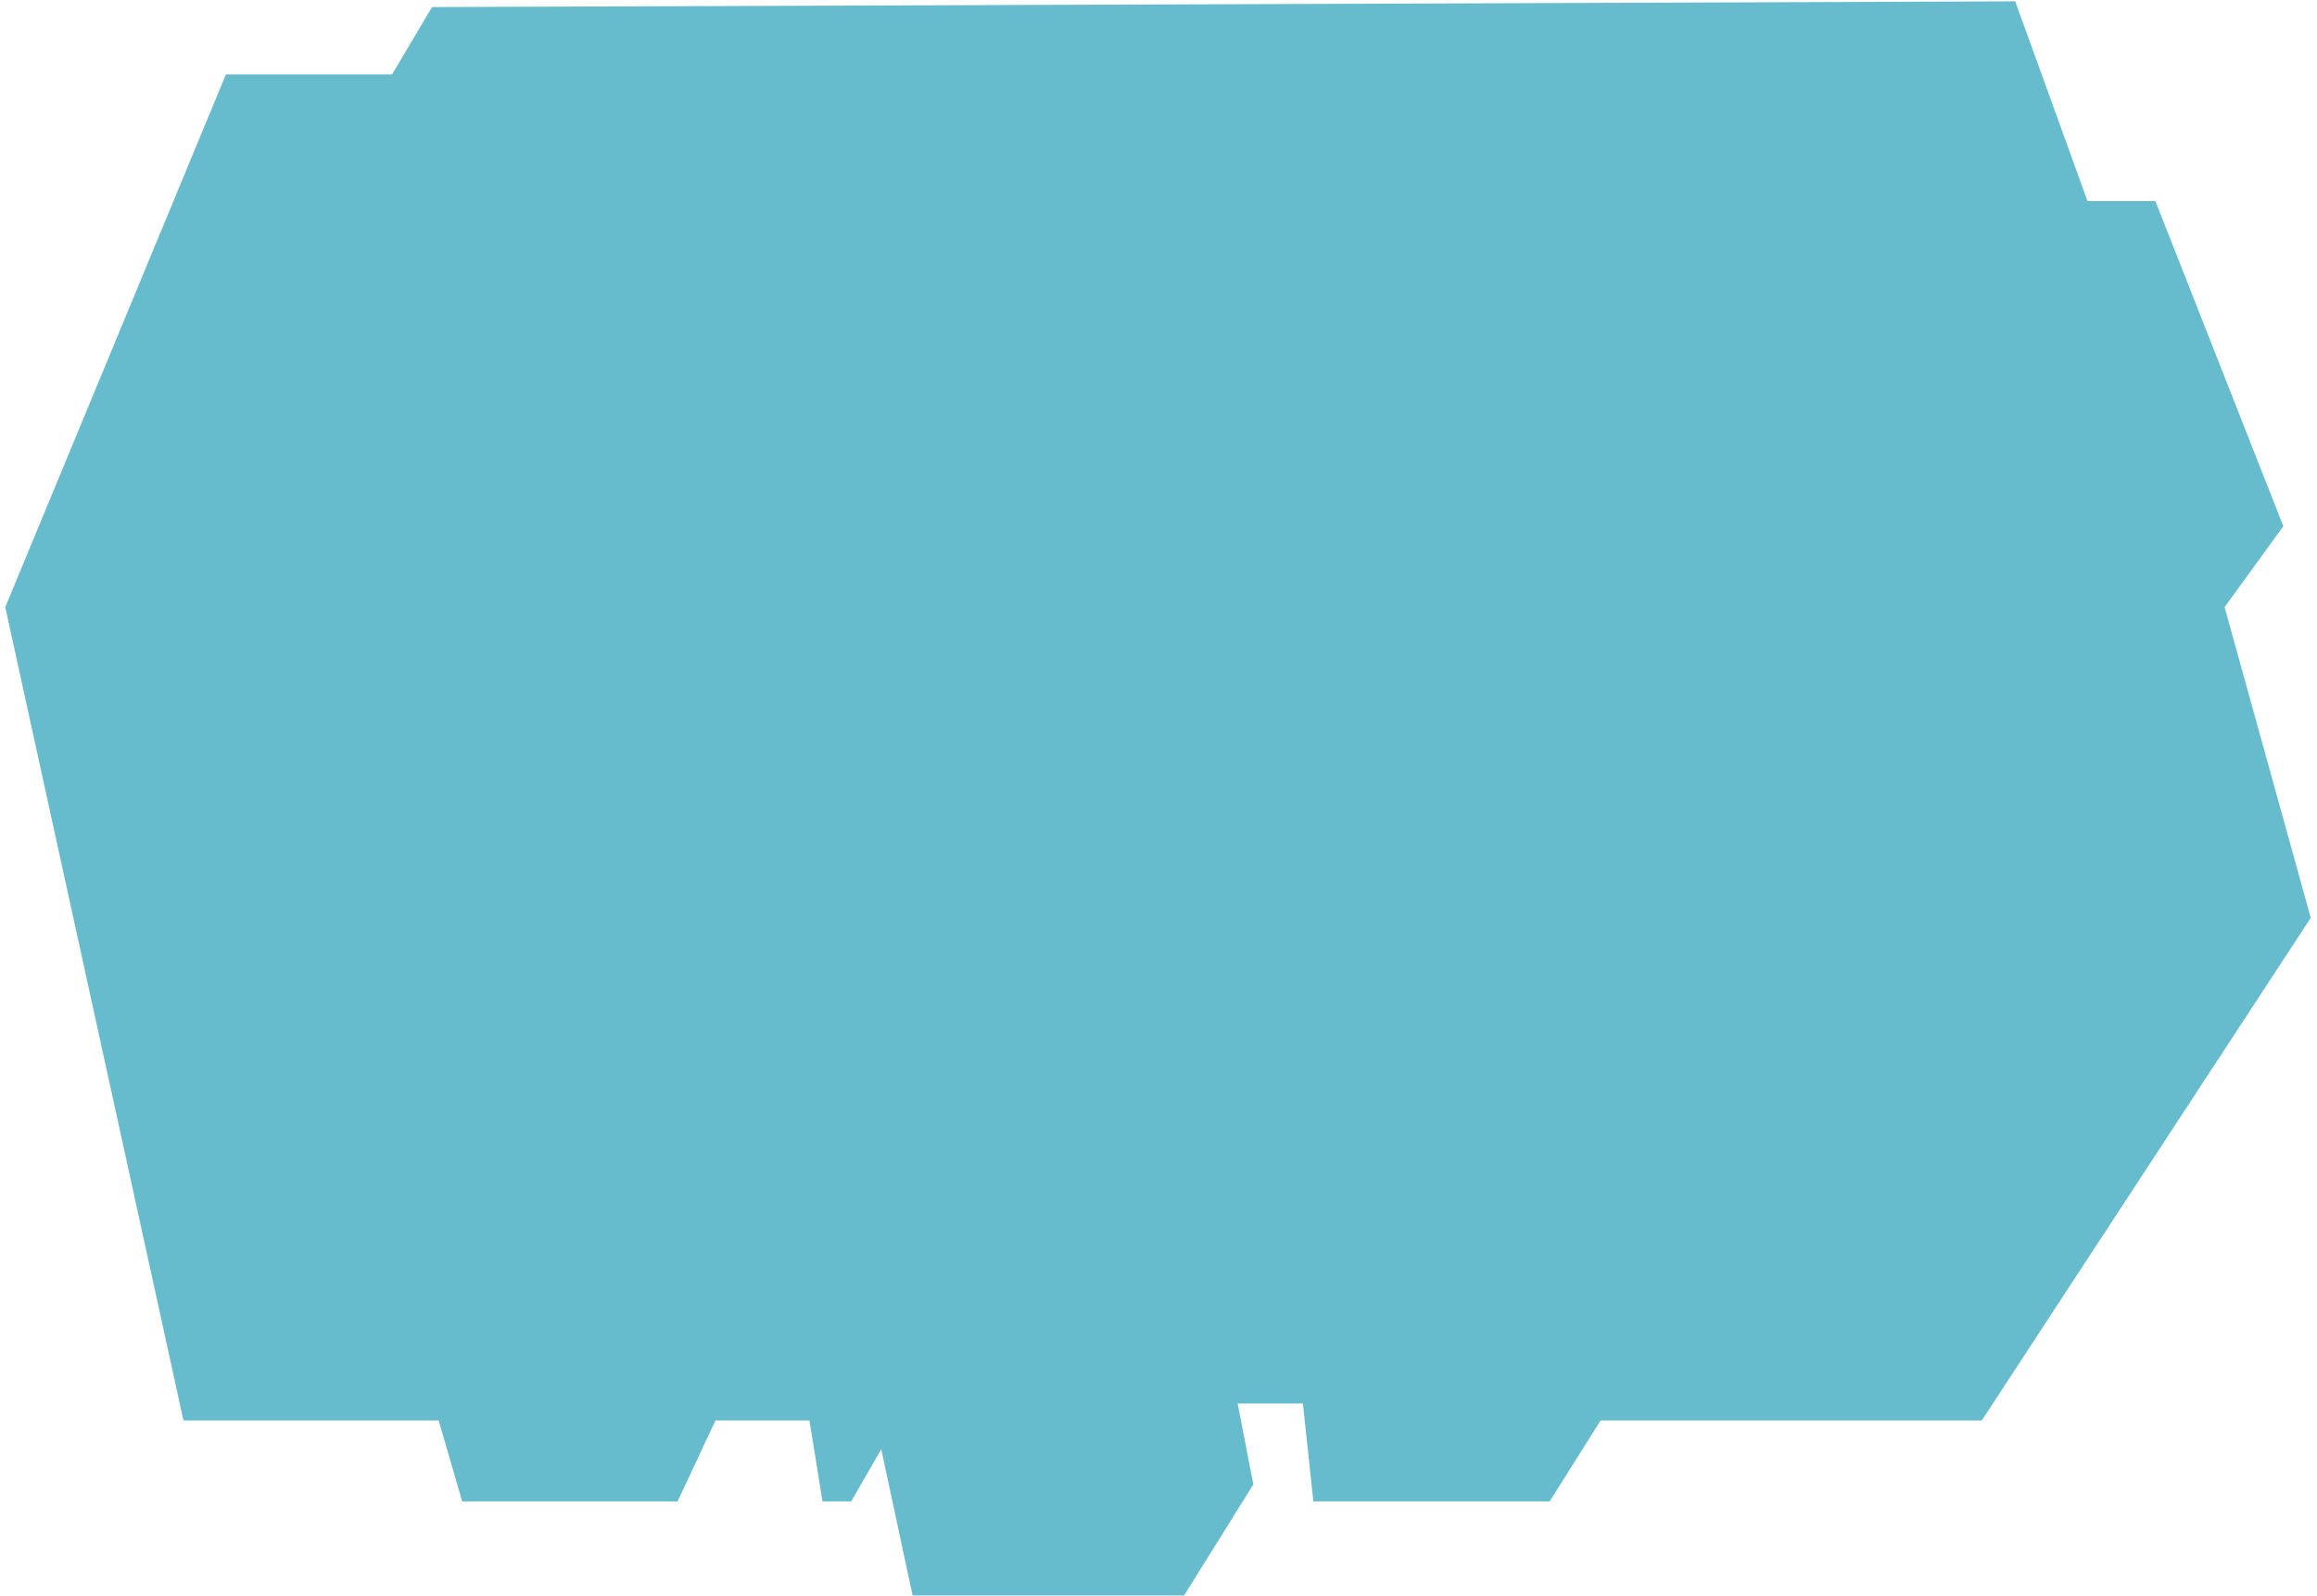 <svg width="344" height="237" viewBox="0 0 344 237" fill="none" xmlns="http://www.w3.org/2000/svg">
<path opacity="0.6" d="M64.145 1.048L299.197 0.201L309.93 29.857H320.009L339.003 78.119L330.281 90.136L343.073 136.266L294.23 210.888H237.634L230.075 222.905H194.993L193.442 208.368H183.751L186.077 220.385L175.804 236.86H135.489L130.837 215.152L126.379 222.905H122.115L120.177 210.888H106.222L100.601 222.905H68.62L65.131 210.888H27.239L0.782 90.136L33.538 11.056H58.203L64.145 1.048Z" fill="#008FAC"/>
</svg>
